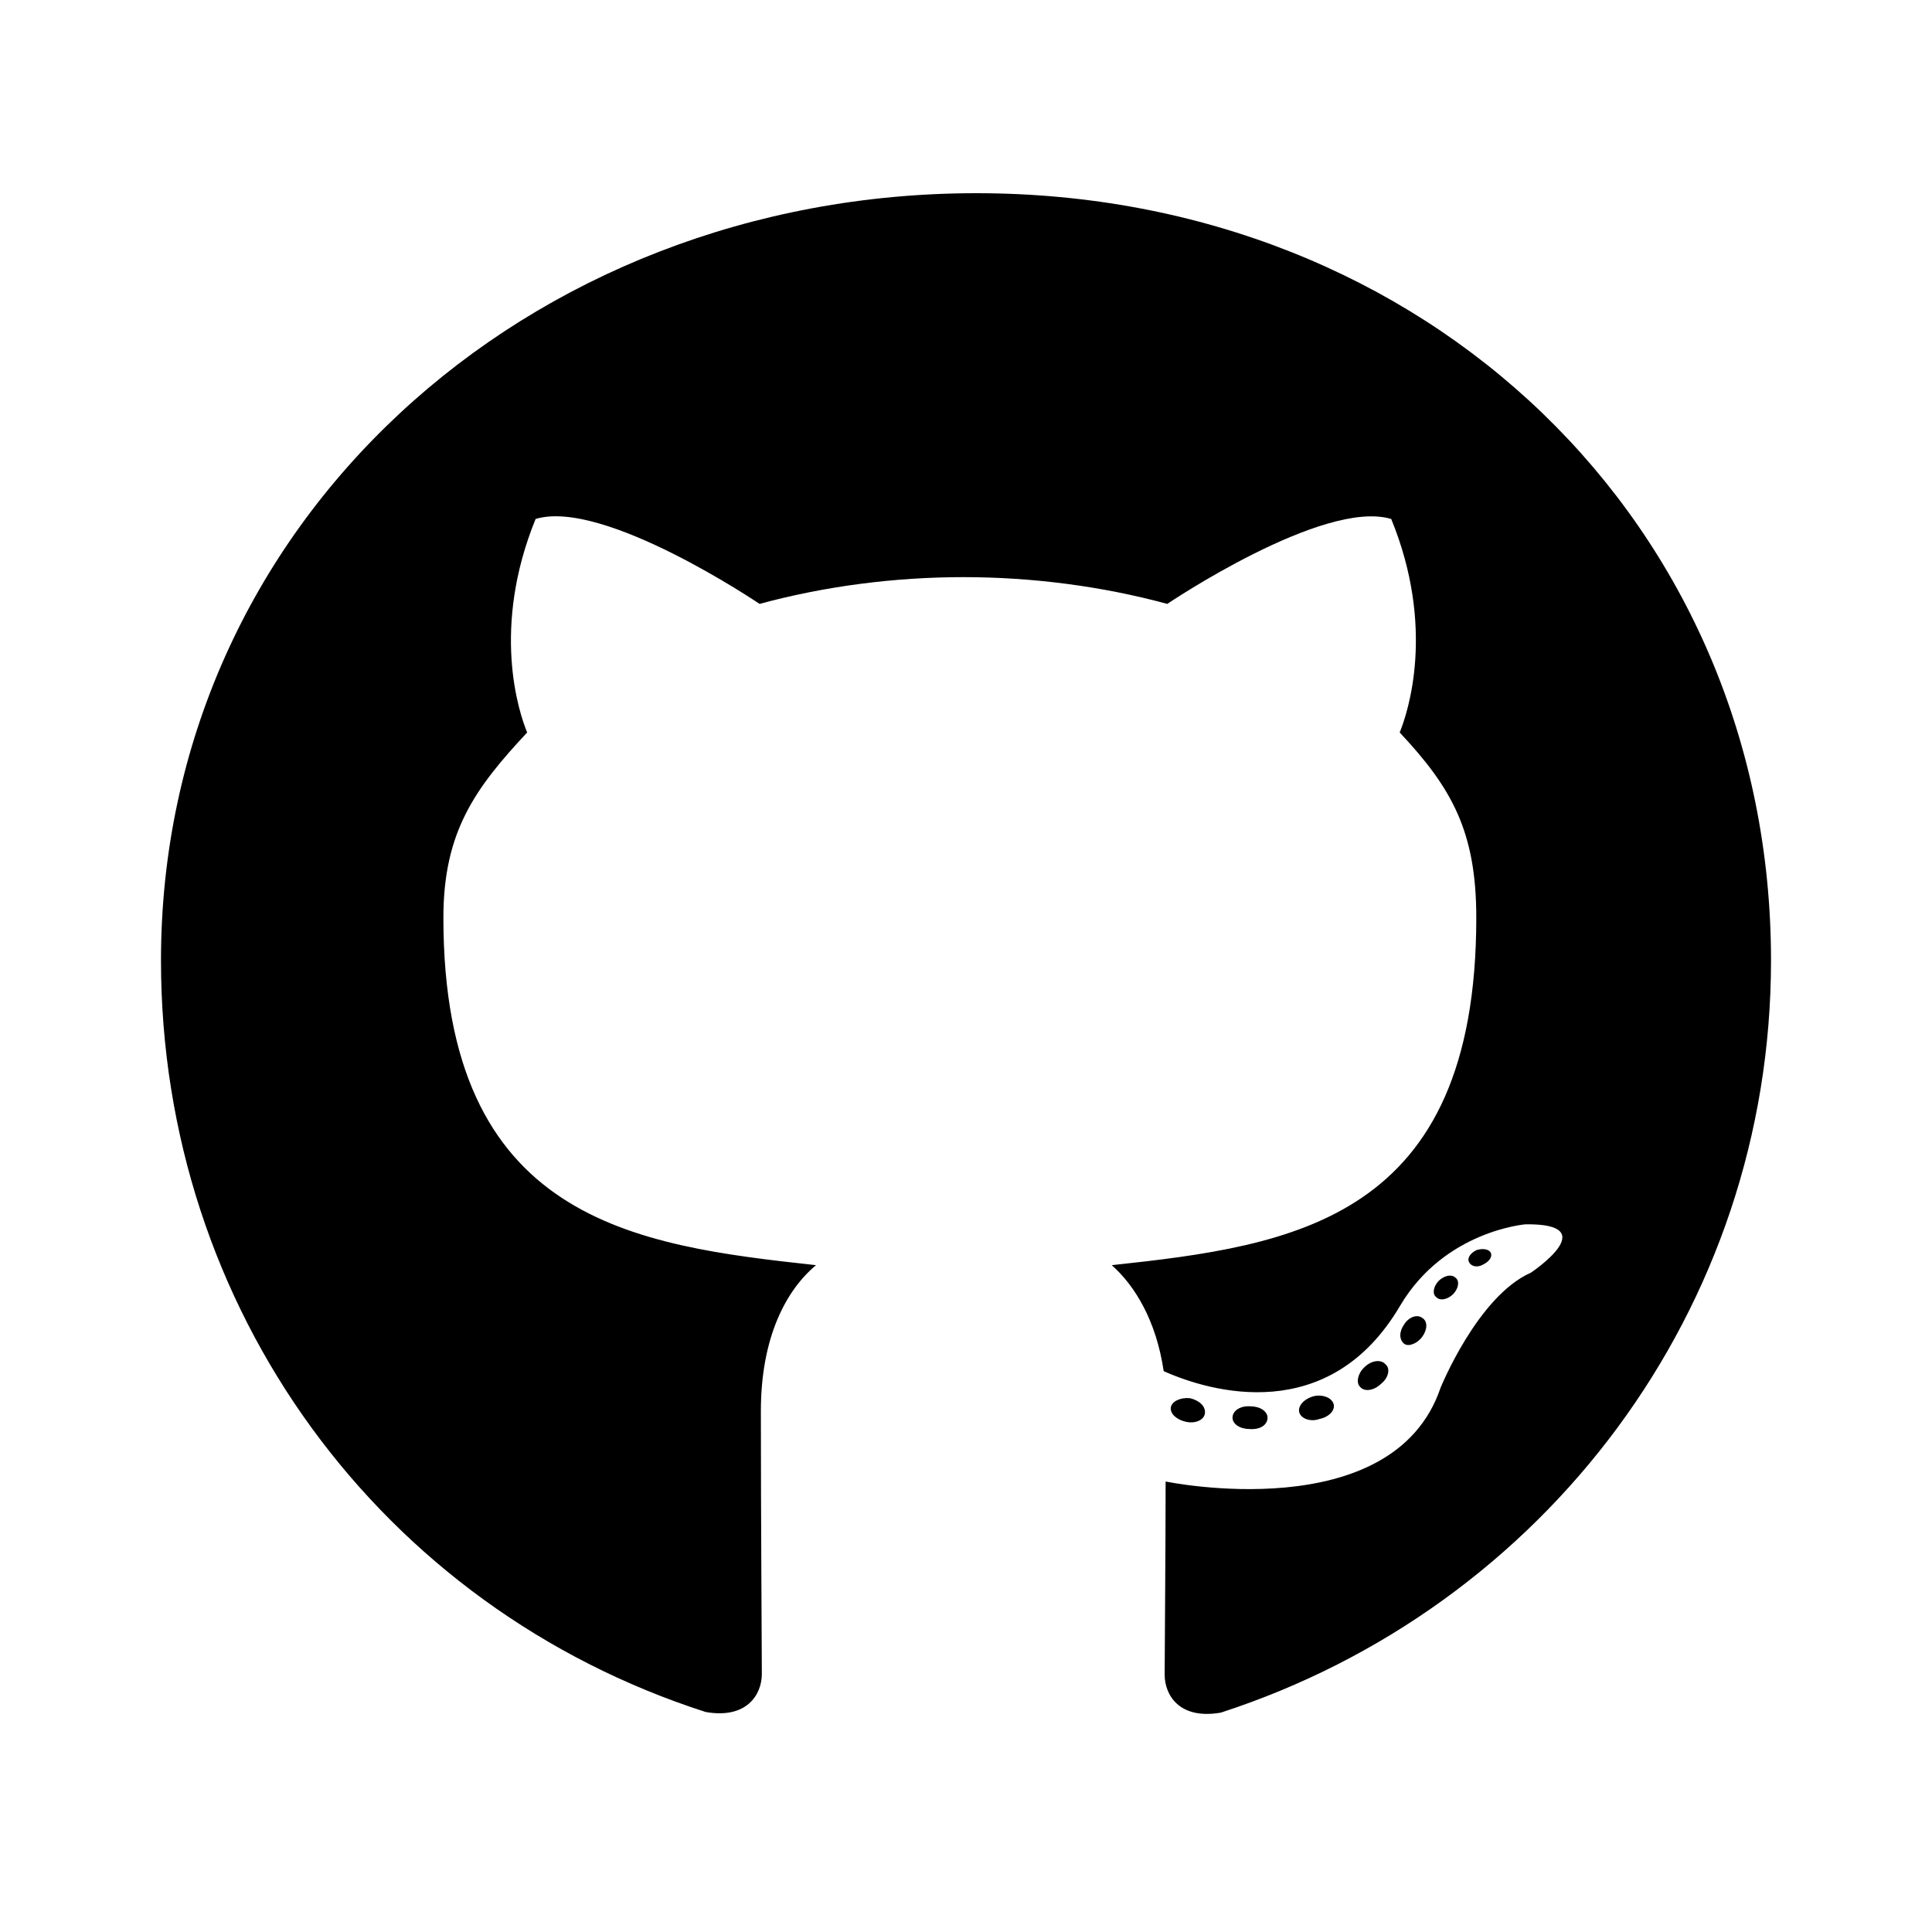<svg width="40" height="40" viewBox="0 0 40 40" fill="none" xmlns="http://www.w3.org/2000/svg">
<path d="M25.518 29.352C25.518 29.482 25.672 29.586 25.867 29.586C26.089 29.605 26.243 29.501 26.243 29.352C26.243 29.221 26.089 29.117 25.894 29.117C25.692 29.098 25.518 29.202 25.518 29.352ZM27.608 29.059C27.655 29.189 27.52 29.338 27.319 29.378C27.144 29.443 26.942 29.378 26.902 29.247C26.862 29.117 26.989 28.967 27.191 28.909C27.366 28.863 27.561 28.928 27.608 29.059ZM24.637 28.948C24.832 28.994 24.967 29.117 24.946 29.267C24.926 29.397 24.752 29.482 24.55 29.436C24.355 29.391 24.221 29.267 24.241 29.137C24.261 29.013 24.442 28.928 24.637 28.948ZM20.215 4C29.536 4 36.667 10.855 36.667 19.885C36.667 27.105 31.976 33.284 25.276 35.458C24.416 35.608 24.113 35.094 24.113 34.671C24.113 34.267 24.133 32.04 24.133 30.673C24.133 30.673 28.837 31.65 29.825 28.733C29.825 28.733 30.592 26.838 31.694 26.35C31.694 26.35 33.233 25.328 31.586 25.348C31.586 25.348 29.913 25.478 28.992 27.027C27.52 29.54 25.054 28.818 24.093 28.388C23.938 27.346 23.502 26.624 23.018 26.194C26.774 25.79 30.565 25.263 30.565 19C30.565 17.21 30.054 16.311 28.979 15.165C29.153 14.742 29.725 12.997 28.804 10.745C27.399 10.322 24.167 12.503 24.167 12.503C22.823 12.138 21.378 11.949 19.946 11.949C18.515 11.949 17.07 12.138 15.726 12.503C15.726 12.503 12.493 10.315 11.089 10.745C10.168 13.004 10.739 14.742 10.914 15.165C9.839 16.318 9.18 17.216 9.18 19C9.18 25.283 13.139 25.784 16.895 26.194C16.277 26.708 15.753 27.685 15.753 29.215C15.753 31.409 15.773 34.124 15.773 34.658C15.773 35.081 15.464 35.595 14.61 35.445C7.89 33.284 3.333 27.105 3.333 19.885C3.333 10.855 10.894 4 20.215 4ZM30.135 26.454C30.222 26.52 30.202 26.669 30.087 26.793C29.98 26.897 29.825 26.943 29.738 26.858C29.651 26.793 29.671 26.643 29.785 26.52C29.893 26.415 30.047 26.37 30.135 26.454ZM30.86 25.927C30.907 26.012 30.84 26.116 30.706 26.181C30.598 26.246 30.464 26.227 30.417 26.135C30.37 26.051 30.437 25.947 30.571 25.881C30.706 25.842 30.813 25.862 30.86 25.927ZM28.683 28.245C28.791 28.329 28.75 28.525 28.596 28.648C28.441 28.798 28.246 28.818 28.159 28.713C28.071 28.629 28.112 28.434 28.246 28.31C28.394 28.16 28.596 28.141 28.683 28.245ZM29.449 27.288C29.557 27.353 29.557 27.522 29.449 27.672C29.342 27.822 29.16 27.887 29.073 27.822C28.965 27.737 28.965 27.568 29.073 27.418C29.167 27.268 29.342 27.203 29.449 27.288Z" fill="black"/>
</svg>
